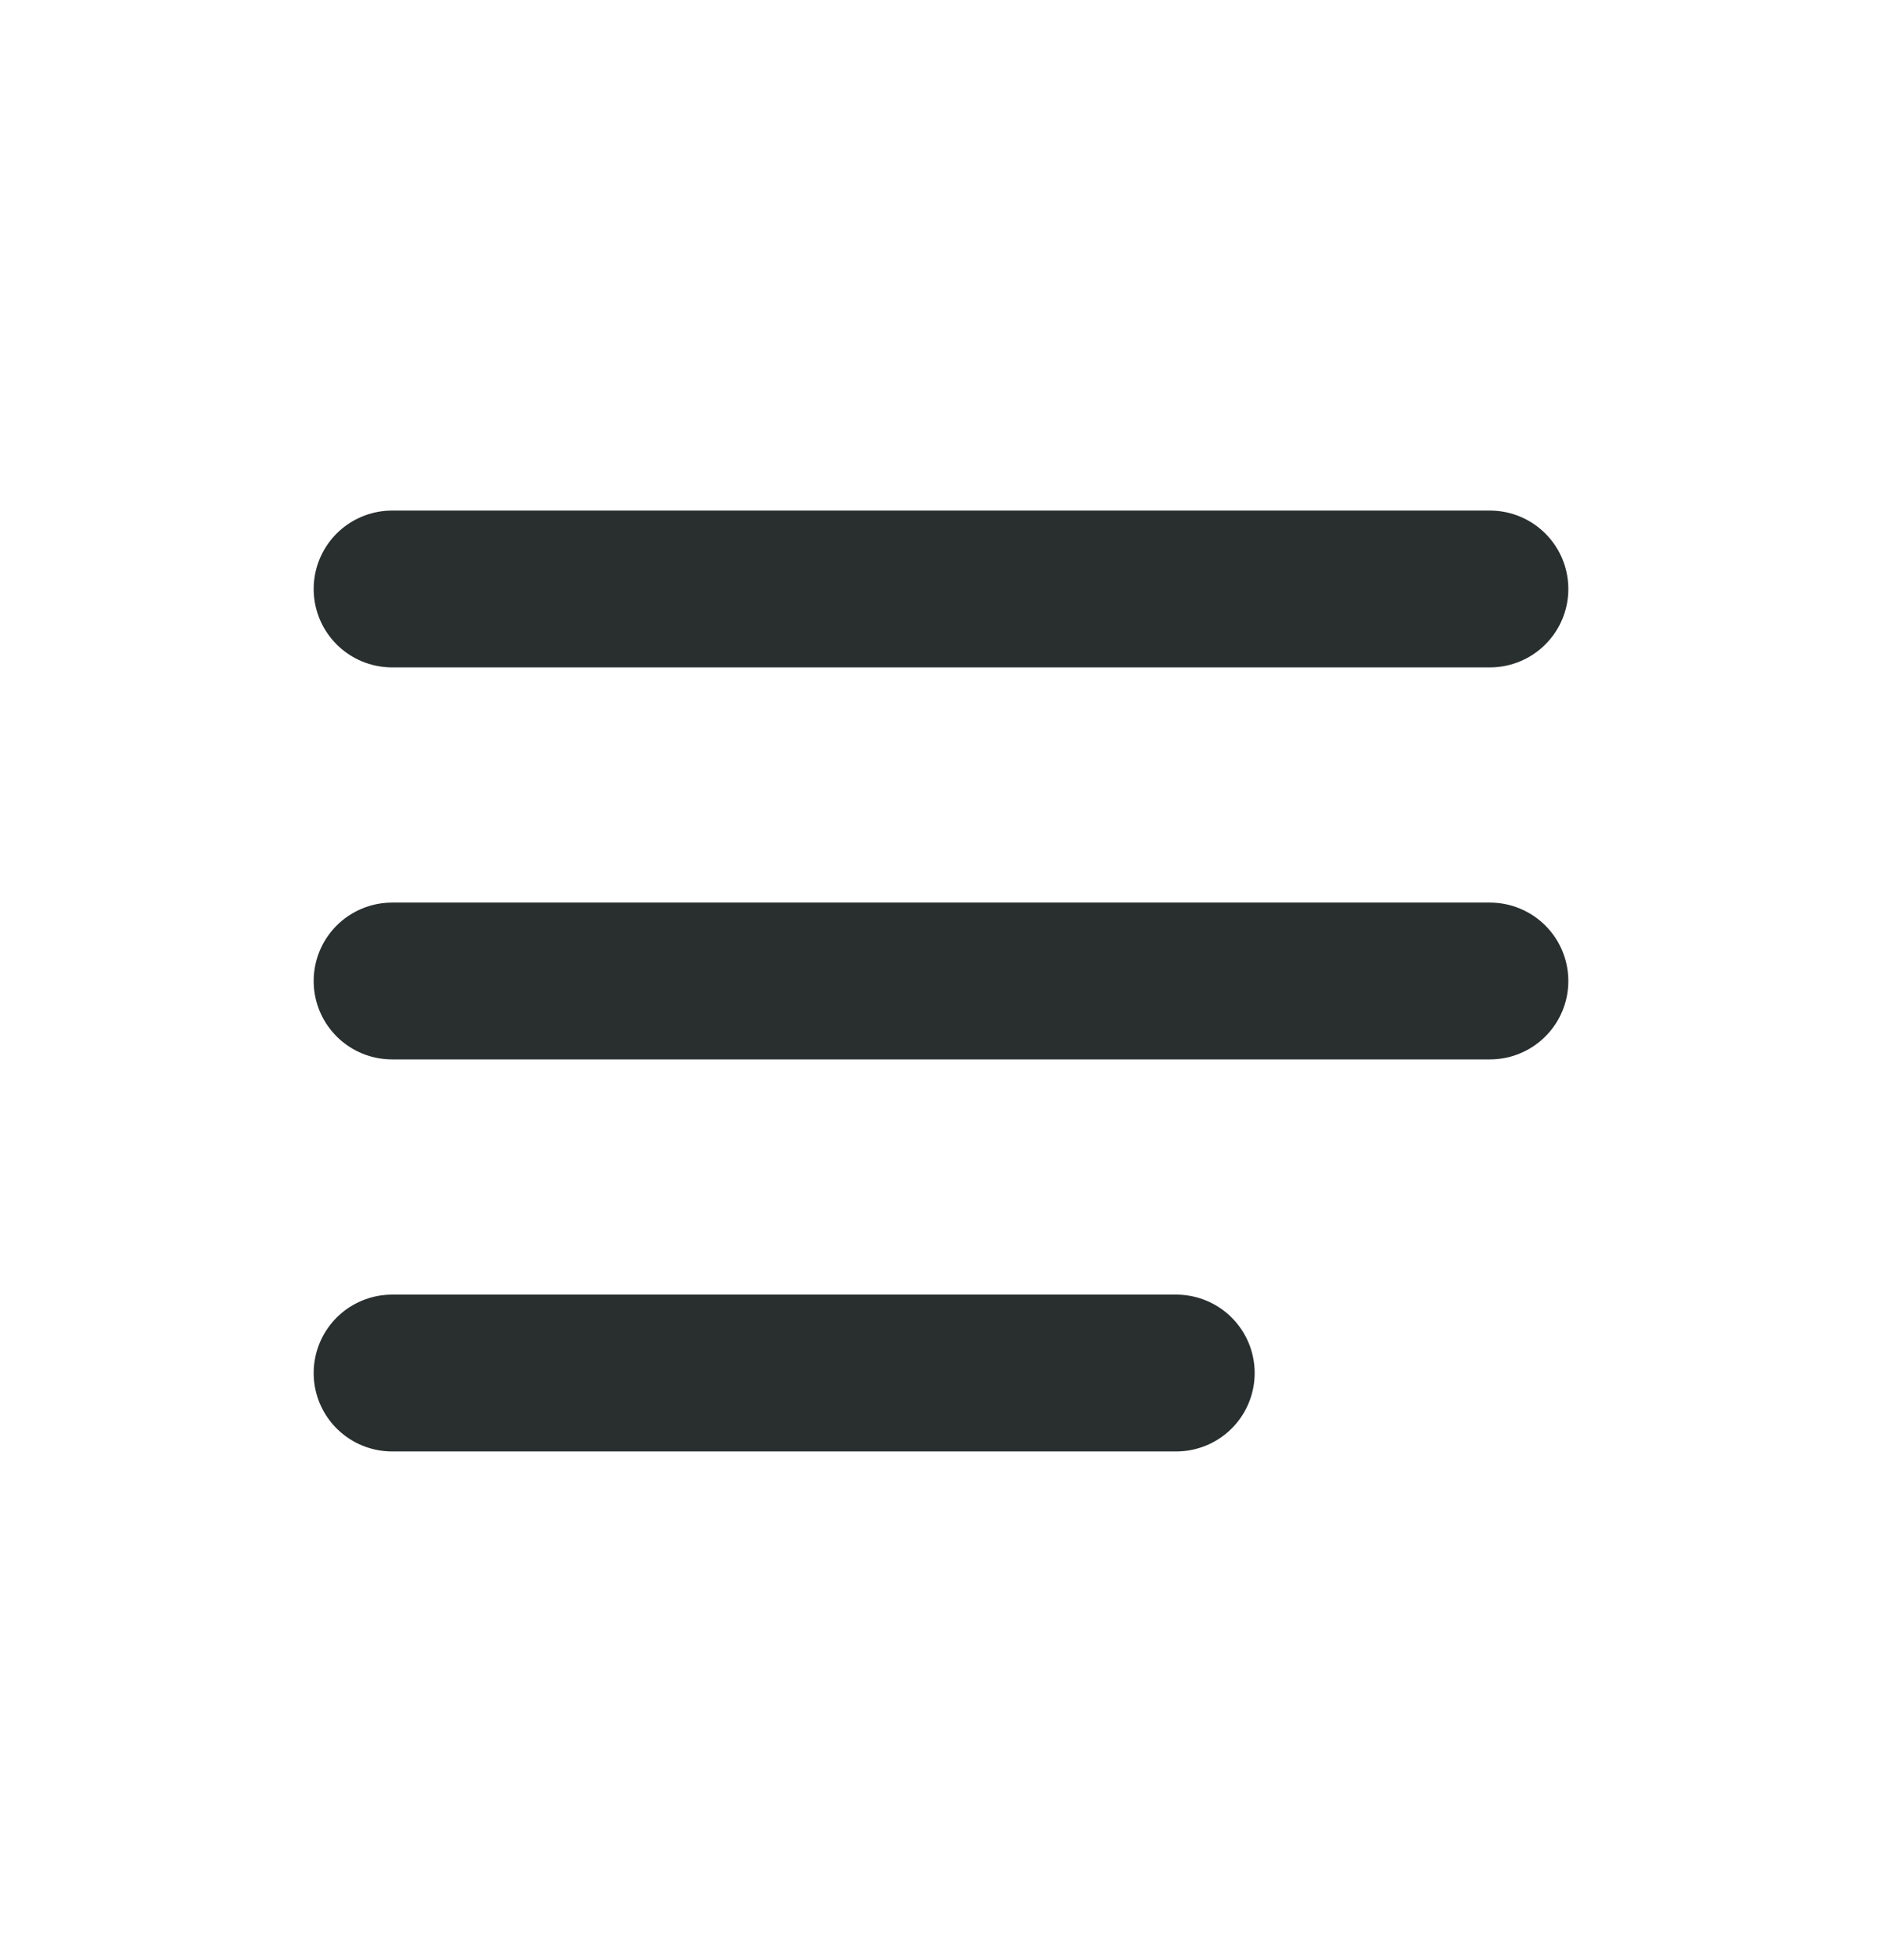 <svg width="24" height="25" viewBox="0 0 24 25" fill="none" xmlns="http://www.w3.org/2000/svg">
<path d="M5 7.512H19M5 12.512H19M5 17.512H15" stroke="#282F2E" stroke-width="2" stroke-linecap="round"/>
</svg>
